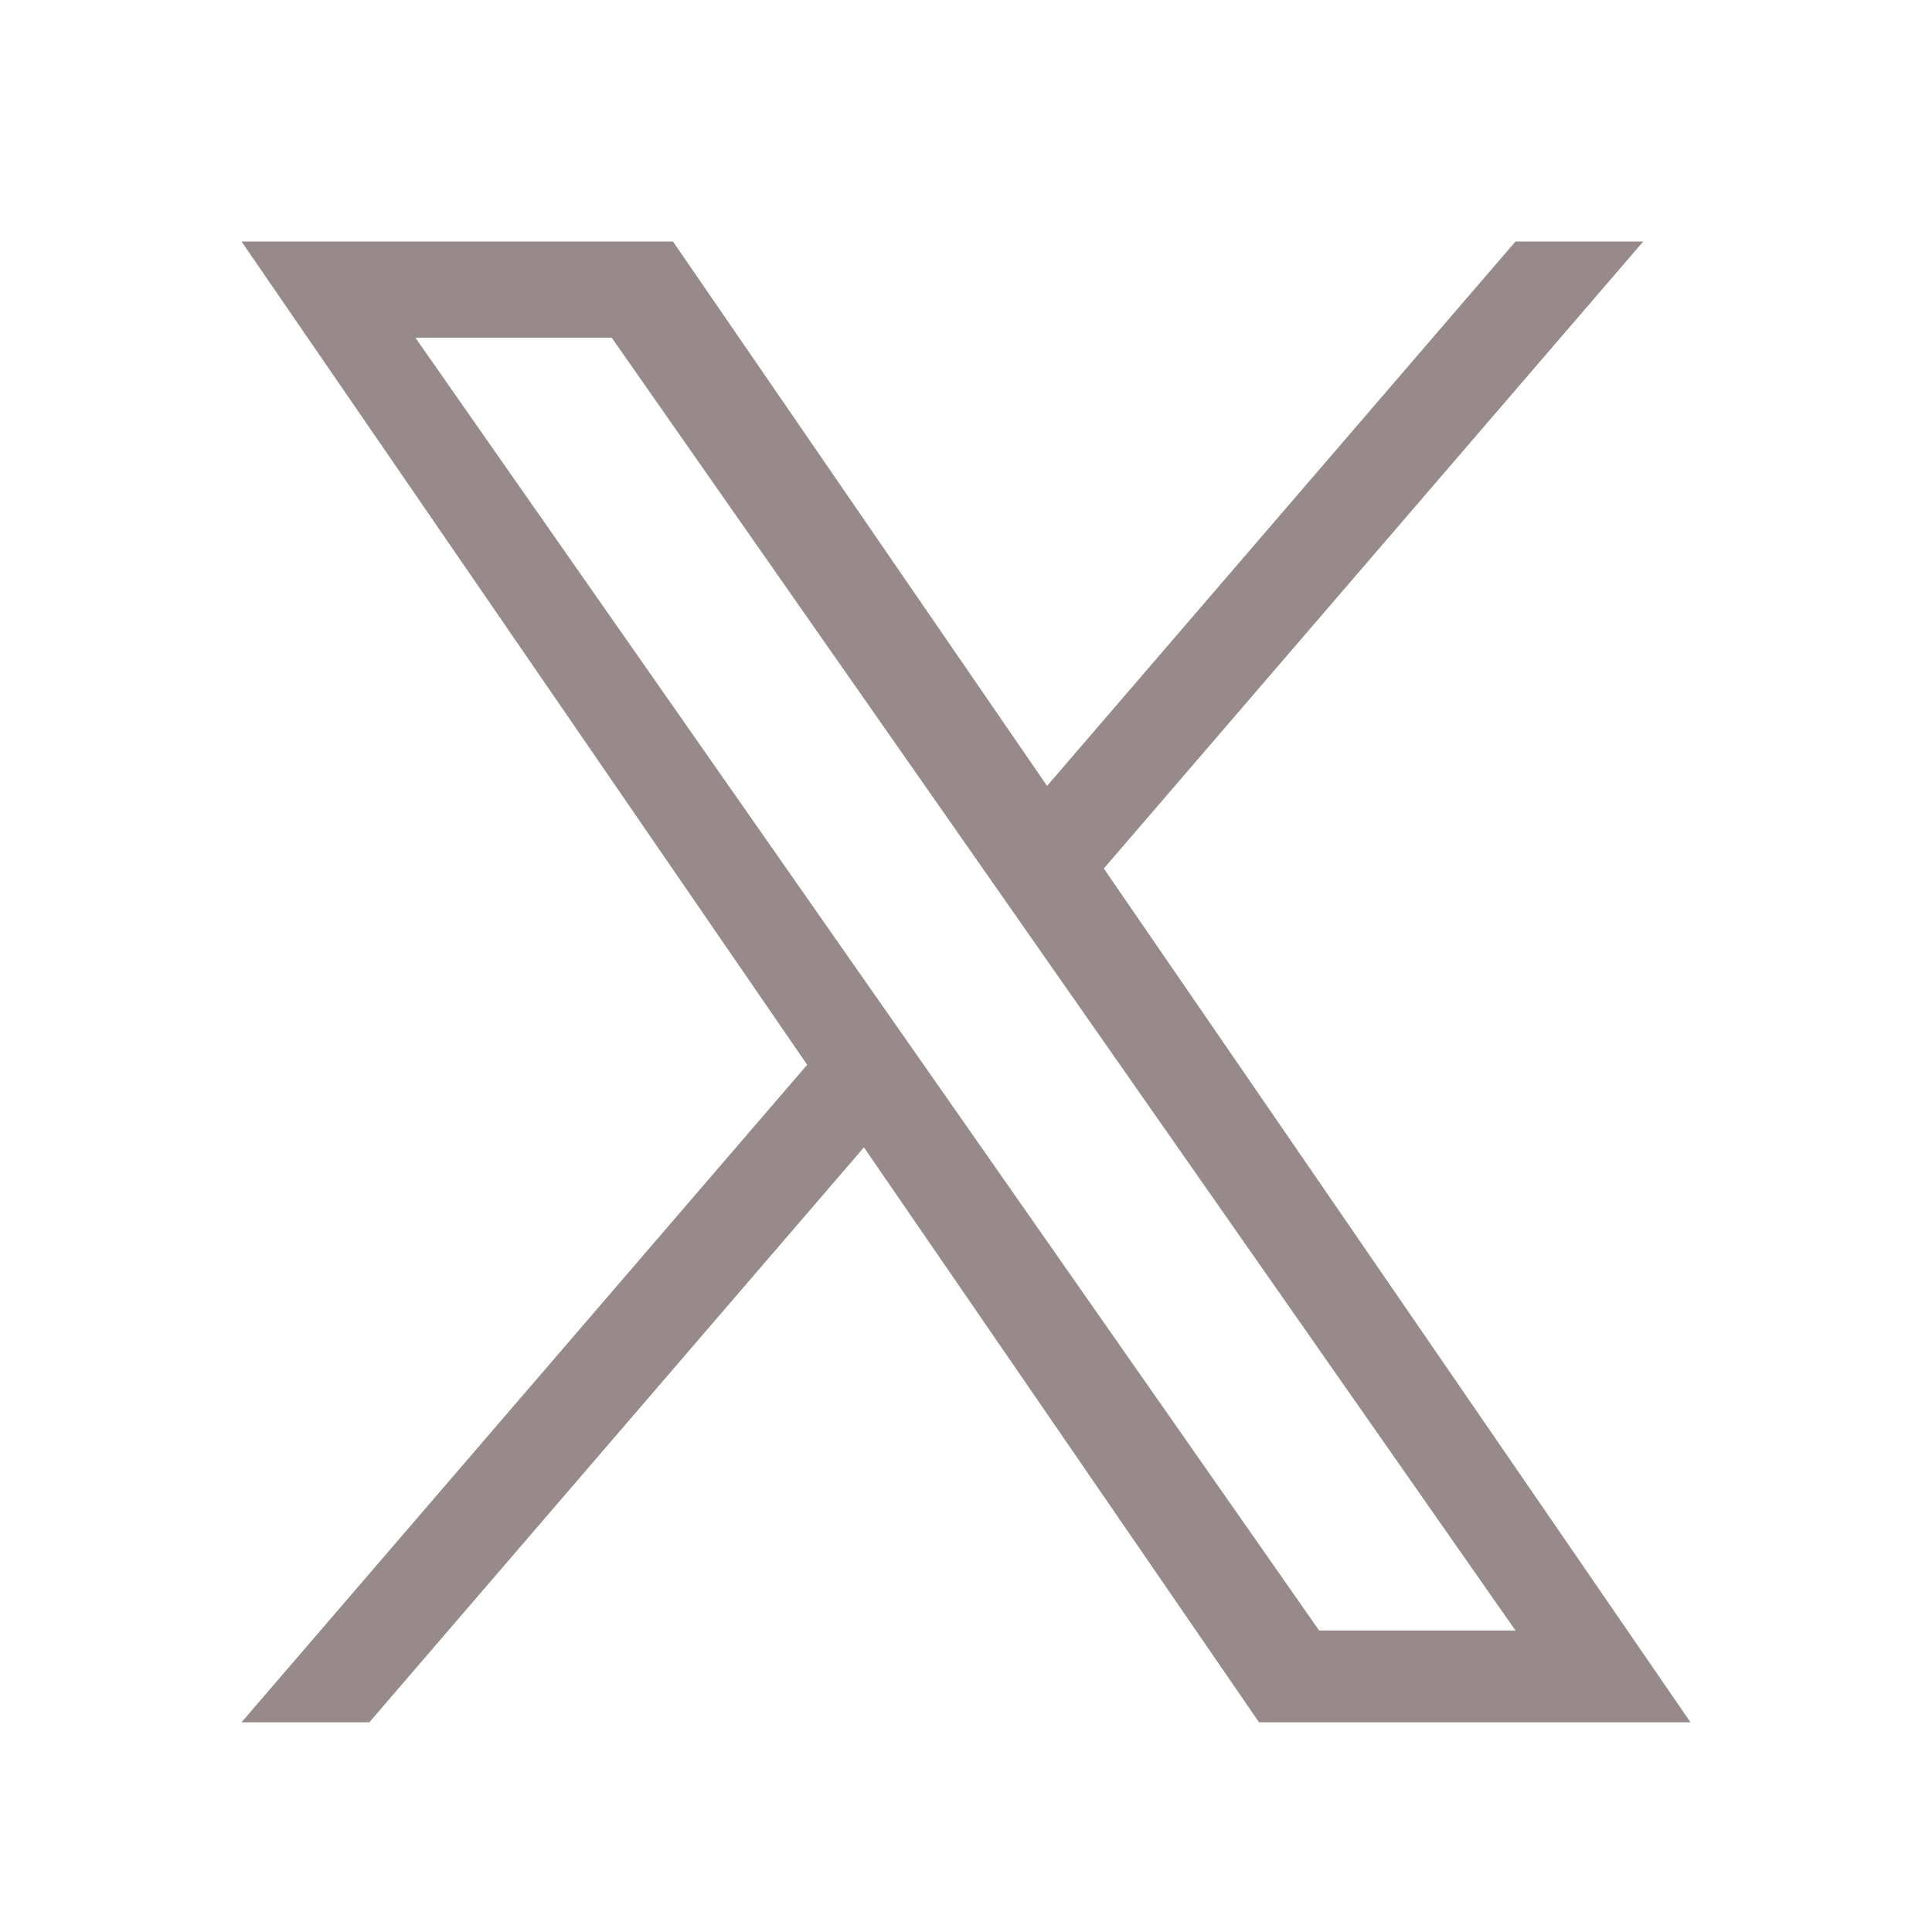 <svg width="24" height="24" viewBox="0 0 24 24" fill="none" xmlns="http://www.w3.org/2000/svg">
<path fill-rule="evenodd" clip-rule="evenodd" d="M13.712 10.789L20.413 3H18.826L13.007 9.763L8.36 3H3L10.027 13.227L3 21.395H4.588L10.732 14.253L15.64 21.395H21L13.712 10.789ZM11.537 13.317L10.825 12.299L5.16 4.195H7.599L12.171 10.735L12.883 11.754L18.826 20.255H16.387L11.537 13.317Z" fill="#988A8A"/>
</svg>
